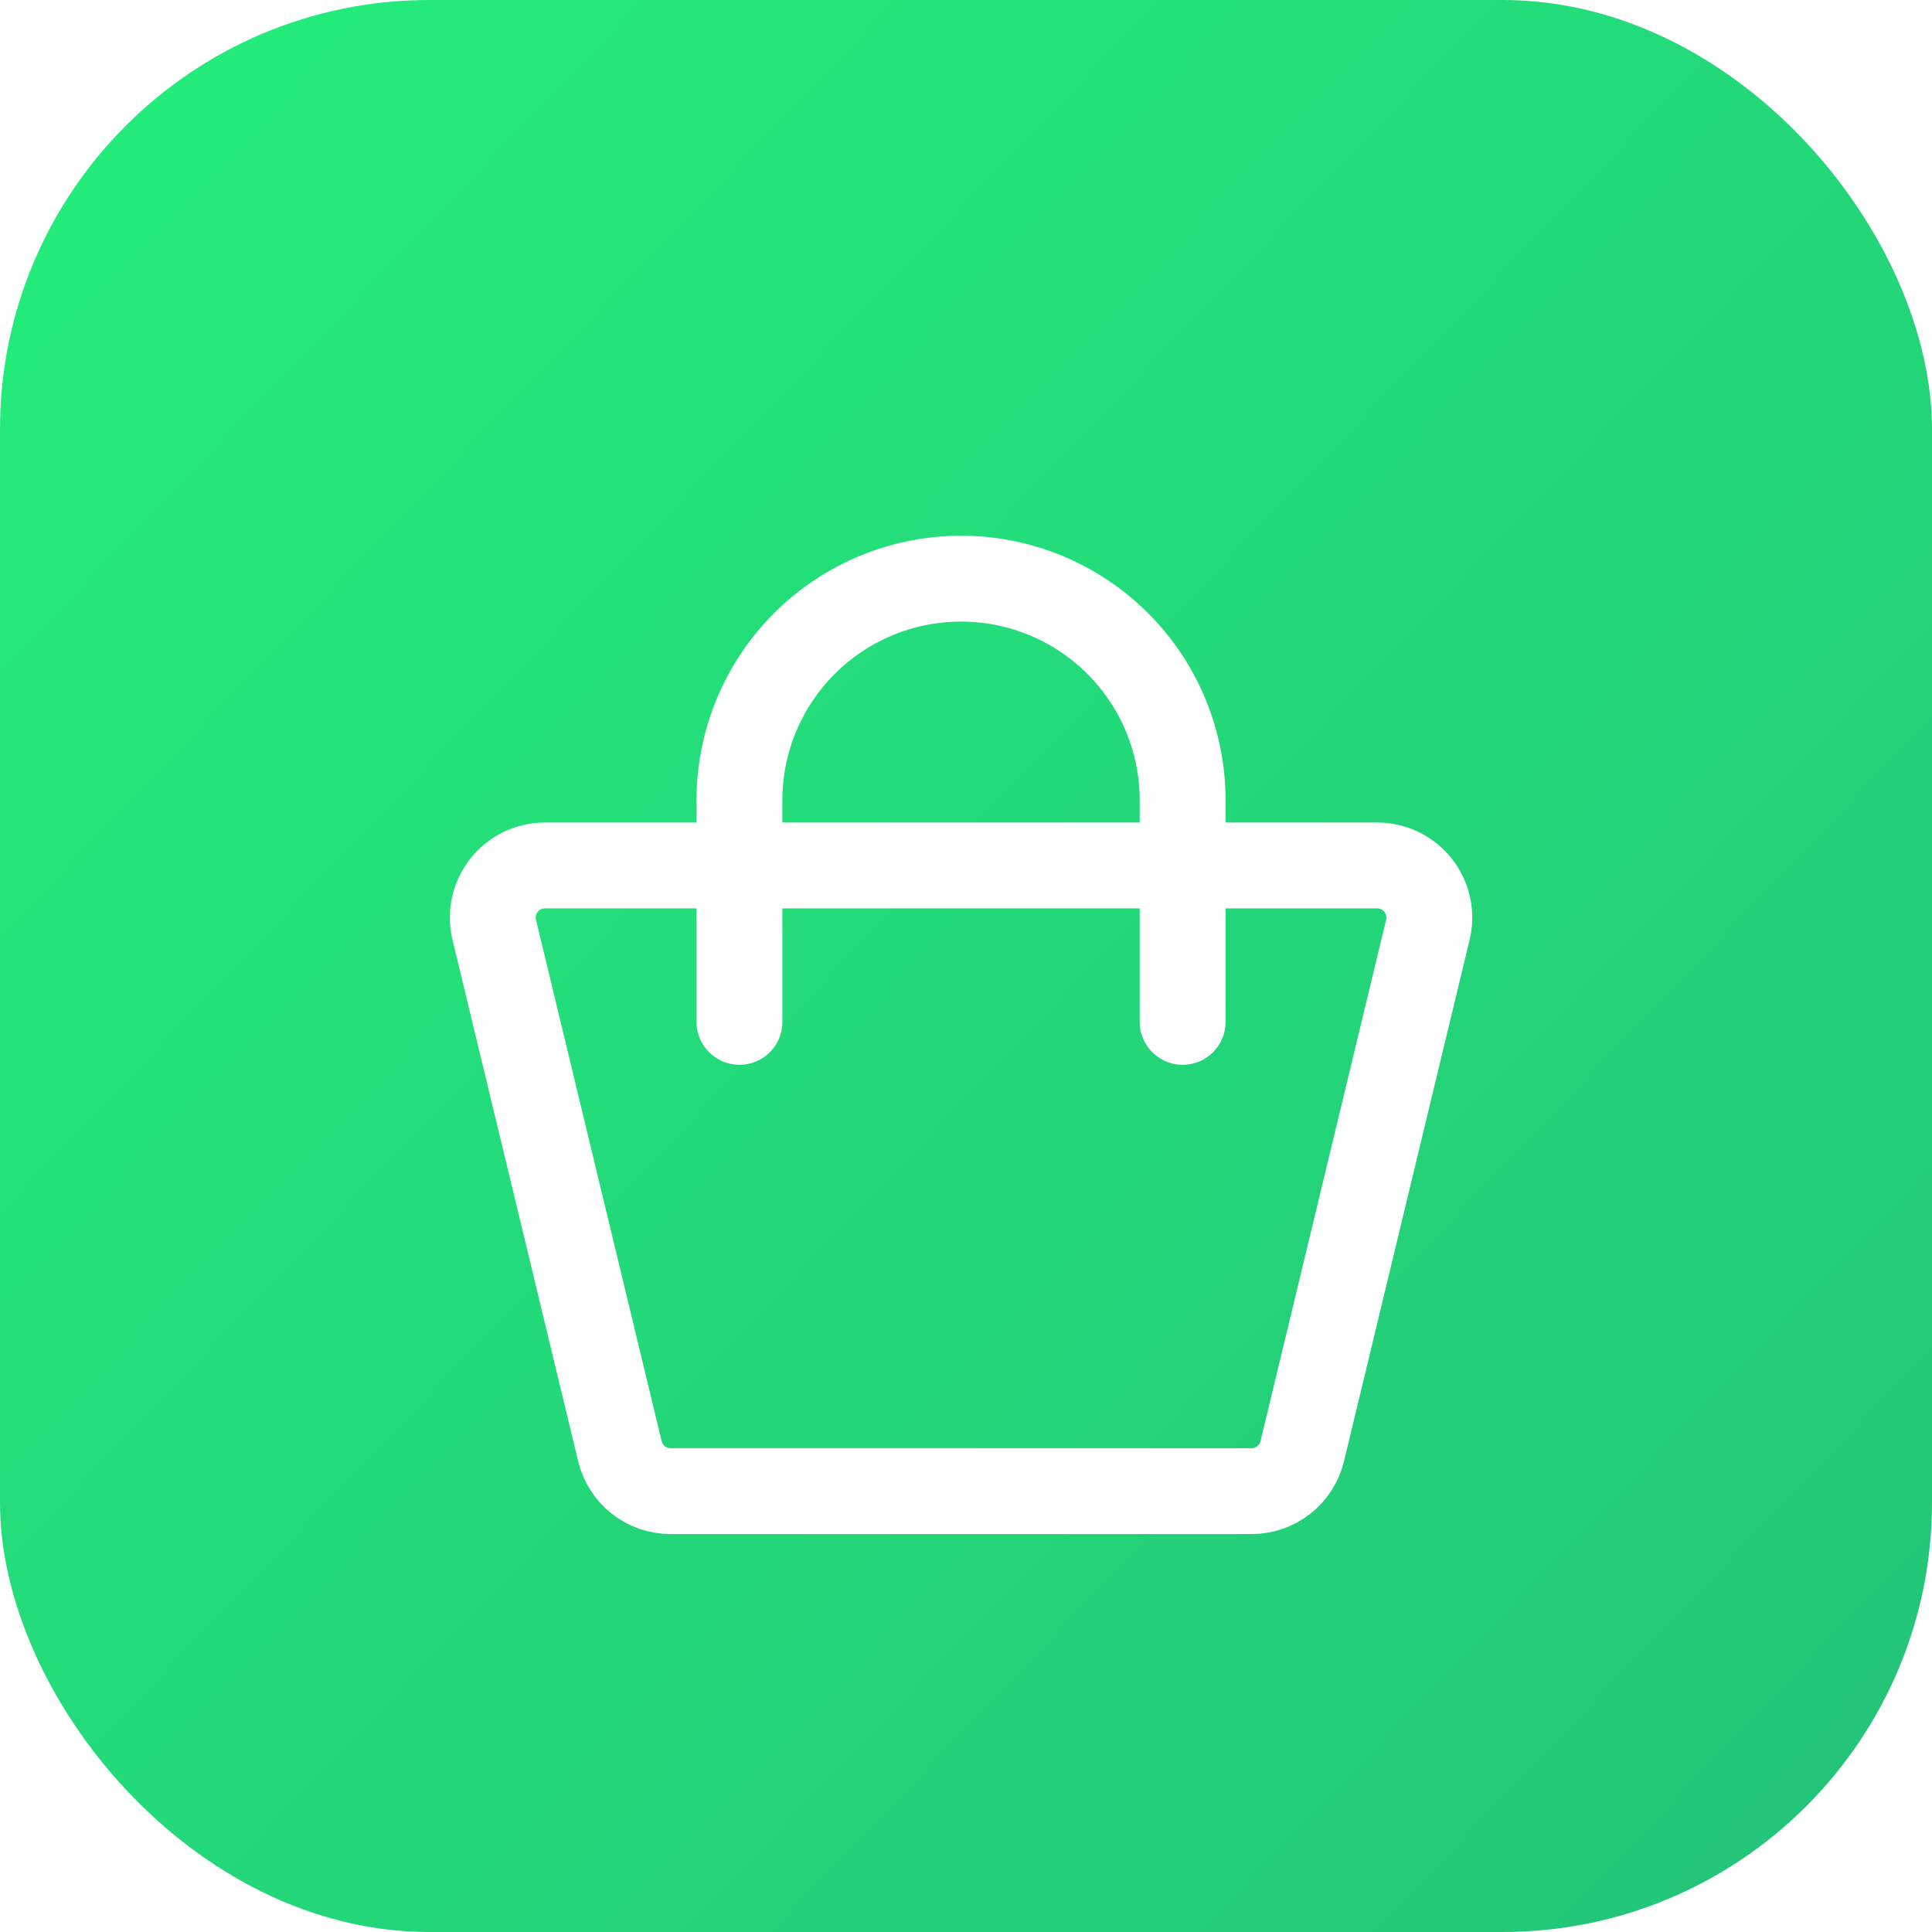 <svg  viewBox="0 0 45 45" fill="none" xmlns="http://www.w3.org/2000/svg">
    <rect width="45" height="45" rx="10" fill="url(#paint0_linear_8_4560)"/>
    <g filter="url(#filter0_d_8_4560)">
        <path d="M27.546 21.801V16.64C27.546 15.271 27.003 13.958 26.035 12.99C25.067 12.022 23.754 11.478 22.385 11.478C21.016 11.478 19.703 12.022 18.735 12.99C17.767 13.958 17.223 15.271 17.223 16.64V21.801" stroke="white" stroke-width="2" stroke-linecap="round"/>
        <path d="M32.076 18.158H12.693C12.51 18.158 12.328 18.199 12.163 18.279C11.998 18.359 11.853 18.476 11.739 18.62C11.625 18.765 11.546 18.933 11.506 19.112C11.467 19.292 11.469 19.478 11.512 19.657L14.439 31.801C14.502 32.066 14.653 32.302 14.867 32.471C15.081 32.639 15.345 32.731 15.618 32.731H29.152C29.425 32.731 29.689 32.64 29.903 32.471C30.117 32.302 30.269 32.066 30.332 31.801L33.258 19.657C33.301 19.478 33.303 19.292 33.264 19.112C33.224 18.933 33.145 18.765 33.031 18.62C32.917 18.476 32.772 18.359 32.607 18.279C32.441 18.199 32.26 18.158 32.076 18.158Z" stroke="white" stroke-width="2" stroke-linecap="round" stroke-linejoin="round"/>
    </g>
    <defs>
        <filter id="filter0_d_8_4560" x="6.478" y="8.478" width="31.814" height="31.253" filterUnits="userSpaceOnUse" color-interpolation-filters="sRGB">
            <feFlood flood-opacity="0" result="BackgroundImageFix"/>
            <feColorMatrix in="SourceAlpha" type="matrix" values="0 0 0 0 0 0 0 0 0 0 0 0 0 0 0 0 0 0 127 0" result="hardAlpha"/>
            <feOffset dy="2"/>
            <feGaussianBlur stdDeviation="2"/>
            <feComposite in2="hardAlpha" operator="out"/>
            <feColorMatrix type="matrix" values="0 0 0 0 0 0 0 0 0 0 0 0 0 0 0 0 0 0 0.25 0"/>
            <feBlend mode="normal" in2="BackgroundImageFix" result="effect1_dropShadow_8_4560"/>
            <feBlend mode="normal" in="SourceGraphic" in2="effect1_dropShadow_8_4560" result="shape"/>
        </filter>
        <linearGradient id="paint0_linear_8_4560" x1="45" y1="45" x2="-2.35769e-07" y2="2" gradientUnits="userSpaceOnUse">
            <stop stop-color="#23C379"/>
            <stop offset="1" stop-color="#23EE7A"/>
        </linearGradient>
    </defs>
</svg>